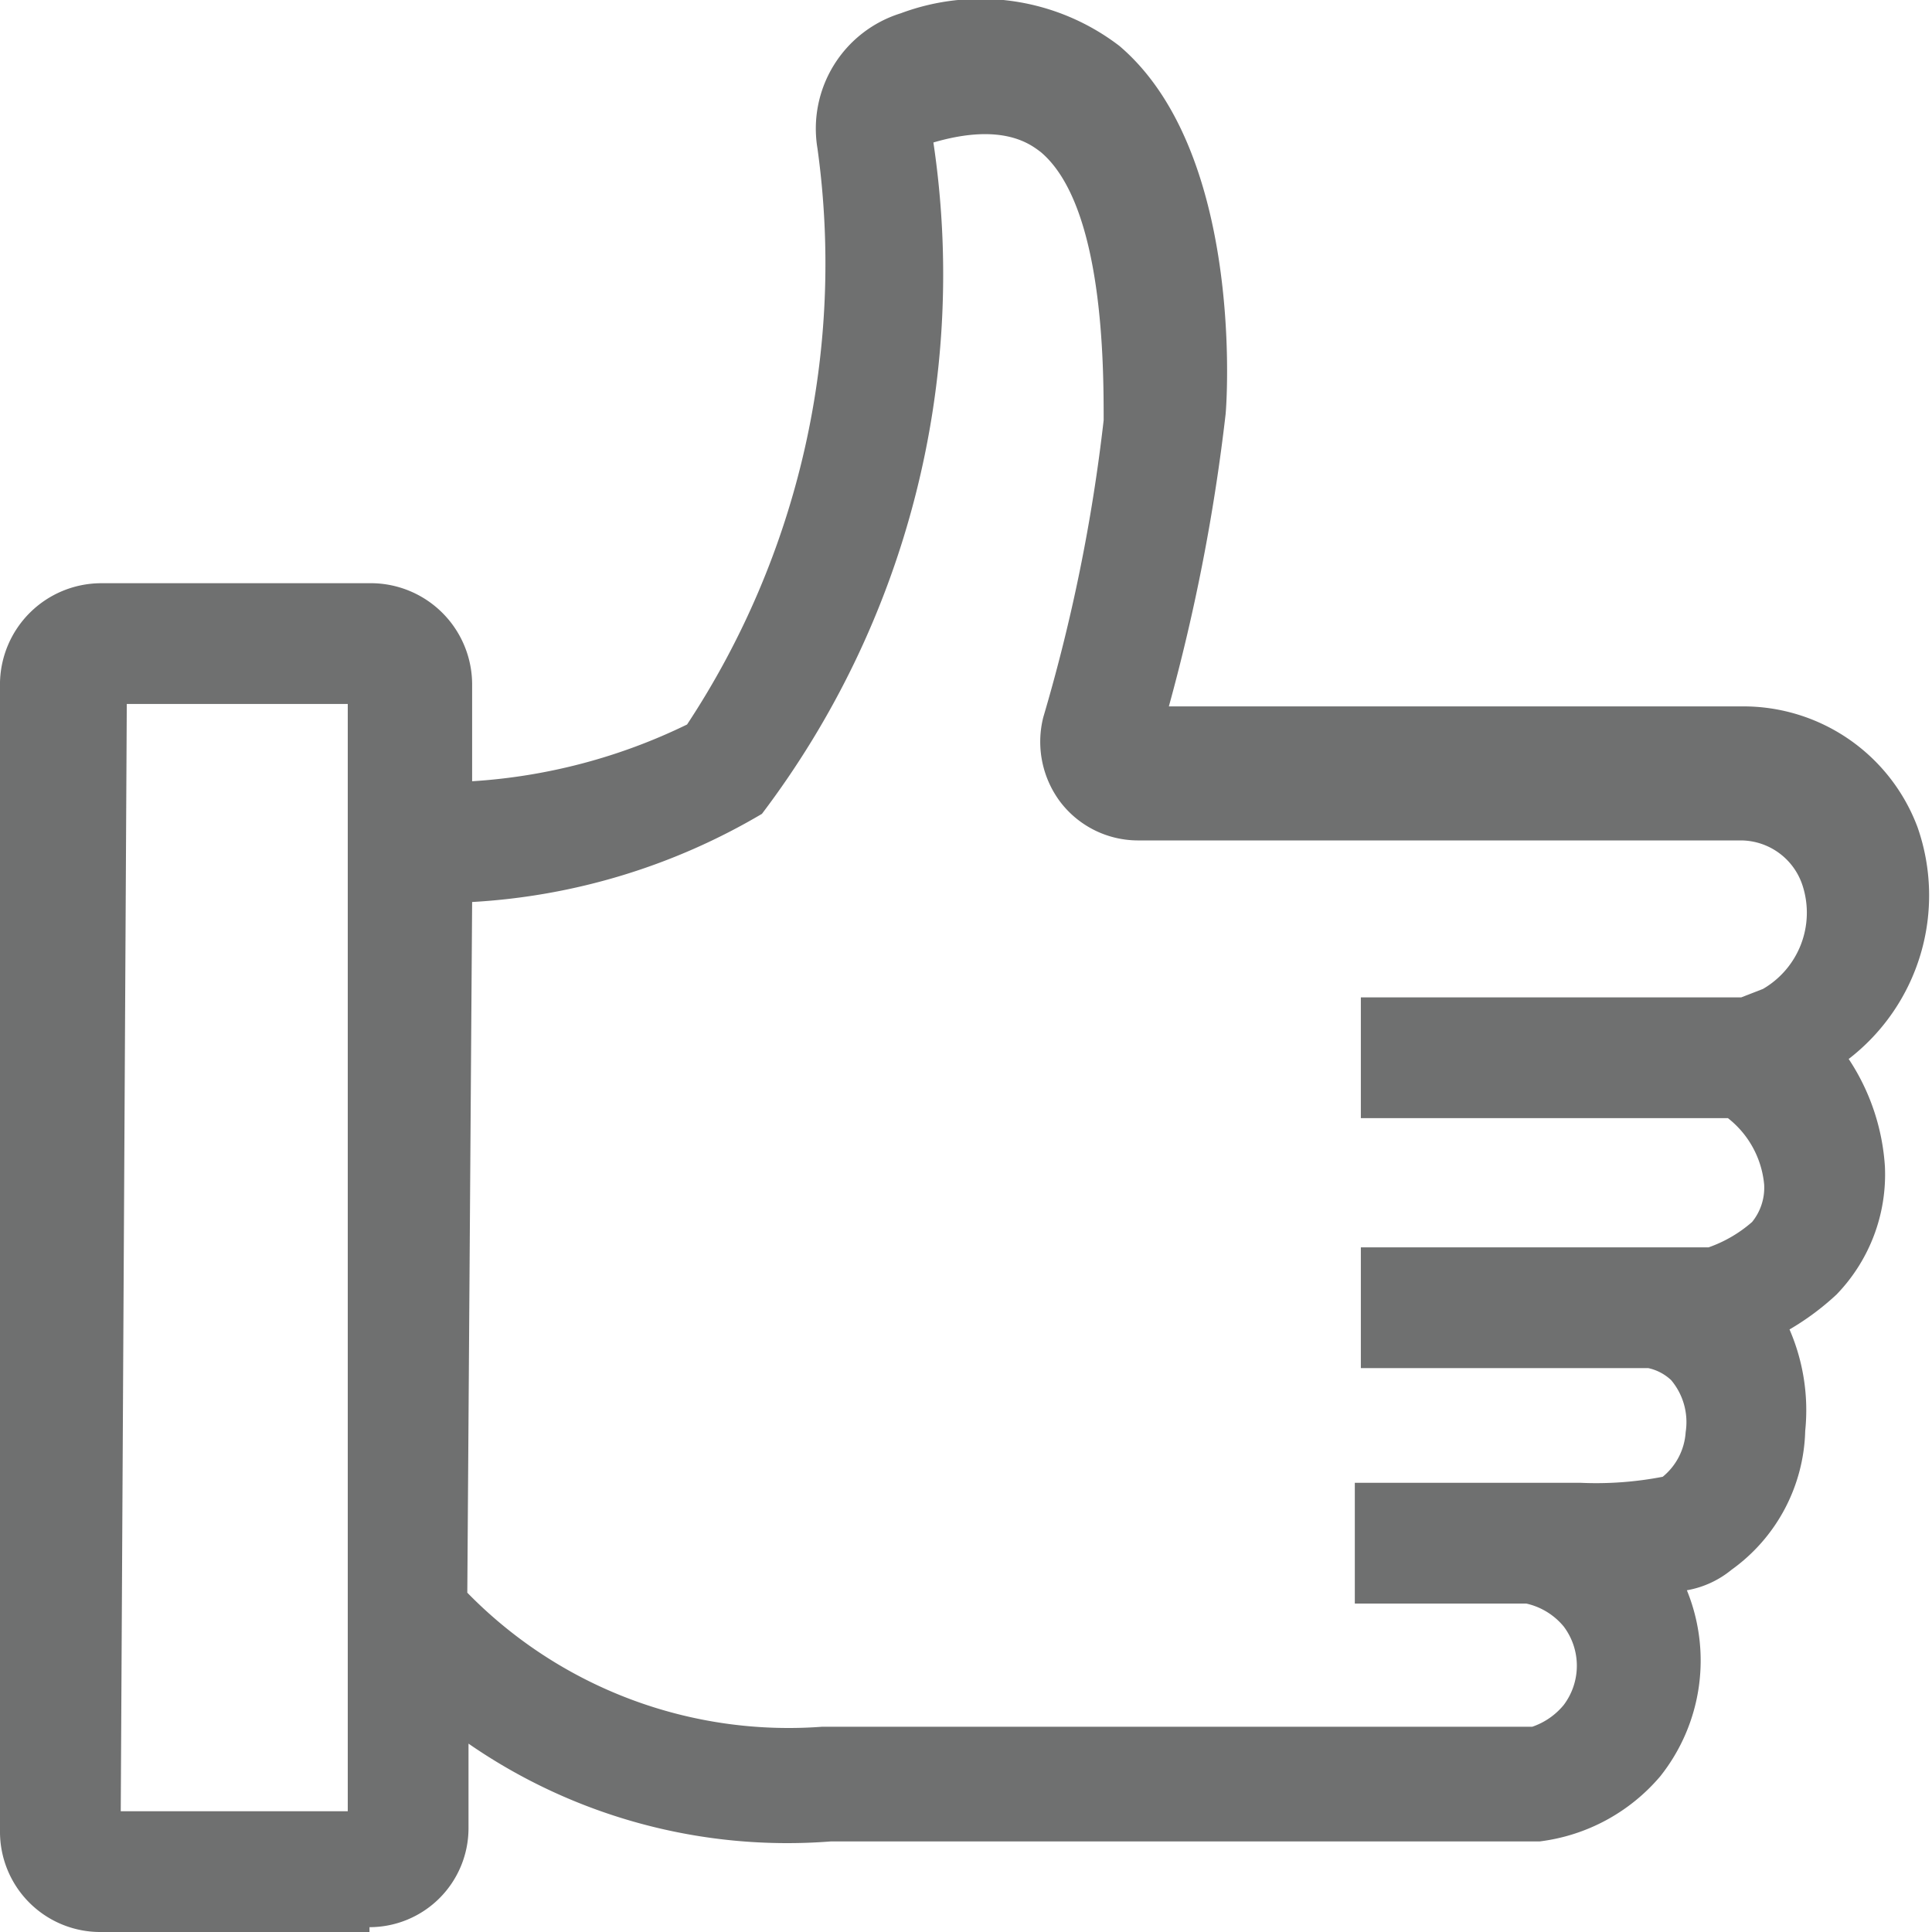 <svg id="aaeabfe7-e82a-4a42-a7e3-d6d3e9416713" data-name="Layer 1" xmlns="http://www.w3.org/2000/svg" viewBox="0 0 16 16"><title>Untitled-1</title><path d="M3.06,16H.84A.83.83,0,0,1,0,15.16l0-9.51a.84.84,0,0,1,.83-.82H3.09a.84.84,0,0,1,.82.83v.81A4.73,4.73,0,0,0,5.69,6,6.93,6.93,0,0,0,6.77,1.23,1,1,0,0,1,7.46.11,1.89,1.89,0,0,1,9.27.38c1,.85.9,2.83.88,3.05a16,16,0,0,1-.47,2.42l4.75,0a1.54,1.54,0,0,1,1.45,1,1.71,1.71,0,0,1-.57,1.92,1.82,1.82,0,0,1,.3.89,1.43,1.43,0,0,1-.4,1.06,2.19,2.19,0,0,1-.39.29,1.68,1.68,0,0,1,.13.84A1.46,1.46,0,0,1,14.34,13a.8.8,0,0,1-.37.17,1.54,1.54,0,0,1-.22,1.54,1.56,1.56,0,0,1-1,.54c-.07,0-4,0-5.87,0h0a4.64,4.64,0,0,1-3-.81v.7a.82.82,0,0,1-.82.82Zm-.18-.83ZM1,15H2.88l0-9.17H1.05Zm2.87-1.81a3.72,3.72,0,0,0,2.94,1.11l5.88,0a.58.58,0,0,0,.26-.18.54.54,0,0,0,0-.65.56.56,0,0,0-.31-.19H11.22v-1h1.5l.37,0a2.9,2.9,0,0,0,.68-.05.52.52,0,0,0,.19-.37.54.54,0,0,0-.12-.43.4.4,0,0,0-.19-.1H11.27v-1h2.88a1.1,1.1,0,0,0,.36-.21.45.45,0,0,0,.1-.31.79.79,0,0,0-.3-.55s-.4,0-.7,0H11.27v-1h3.15l.18-.07a.73.73,0,0,0,.33-.85.54.54,0,0,0-.51-.38l-5,0a.81.81,0,0,1-.64-.32.83.83,0,0,1-.14-.7,14.44,14.44,0,0,0,.5-2.46c0-.45,0-1.78-.52-2.22-.08-.06-.31-.25-.89-.08A7.4,7.4,0,0,1,6.31,6.74a5.3,5.3,0,0,1-2.4.73Z" fill="#6f7070"/></svg>